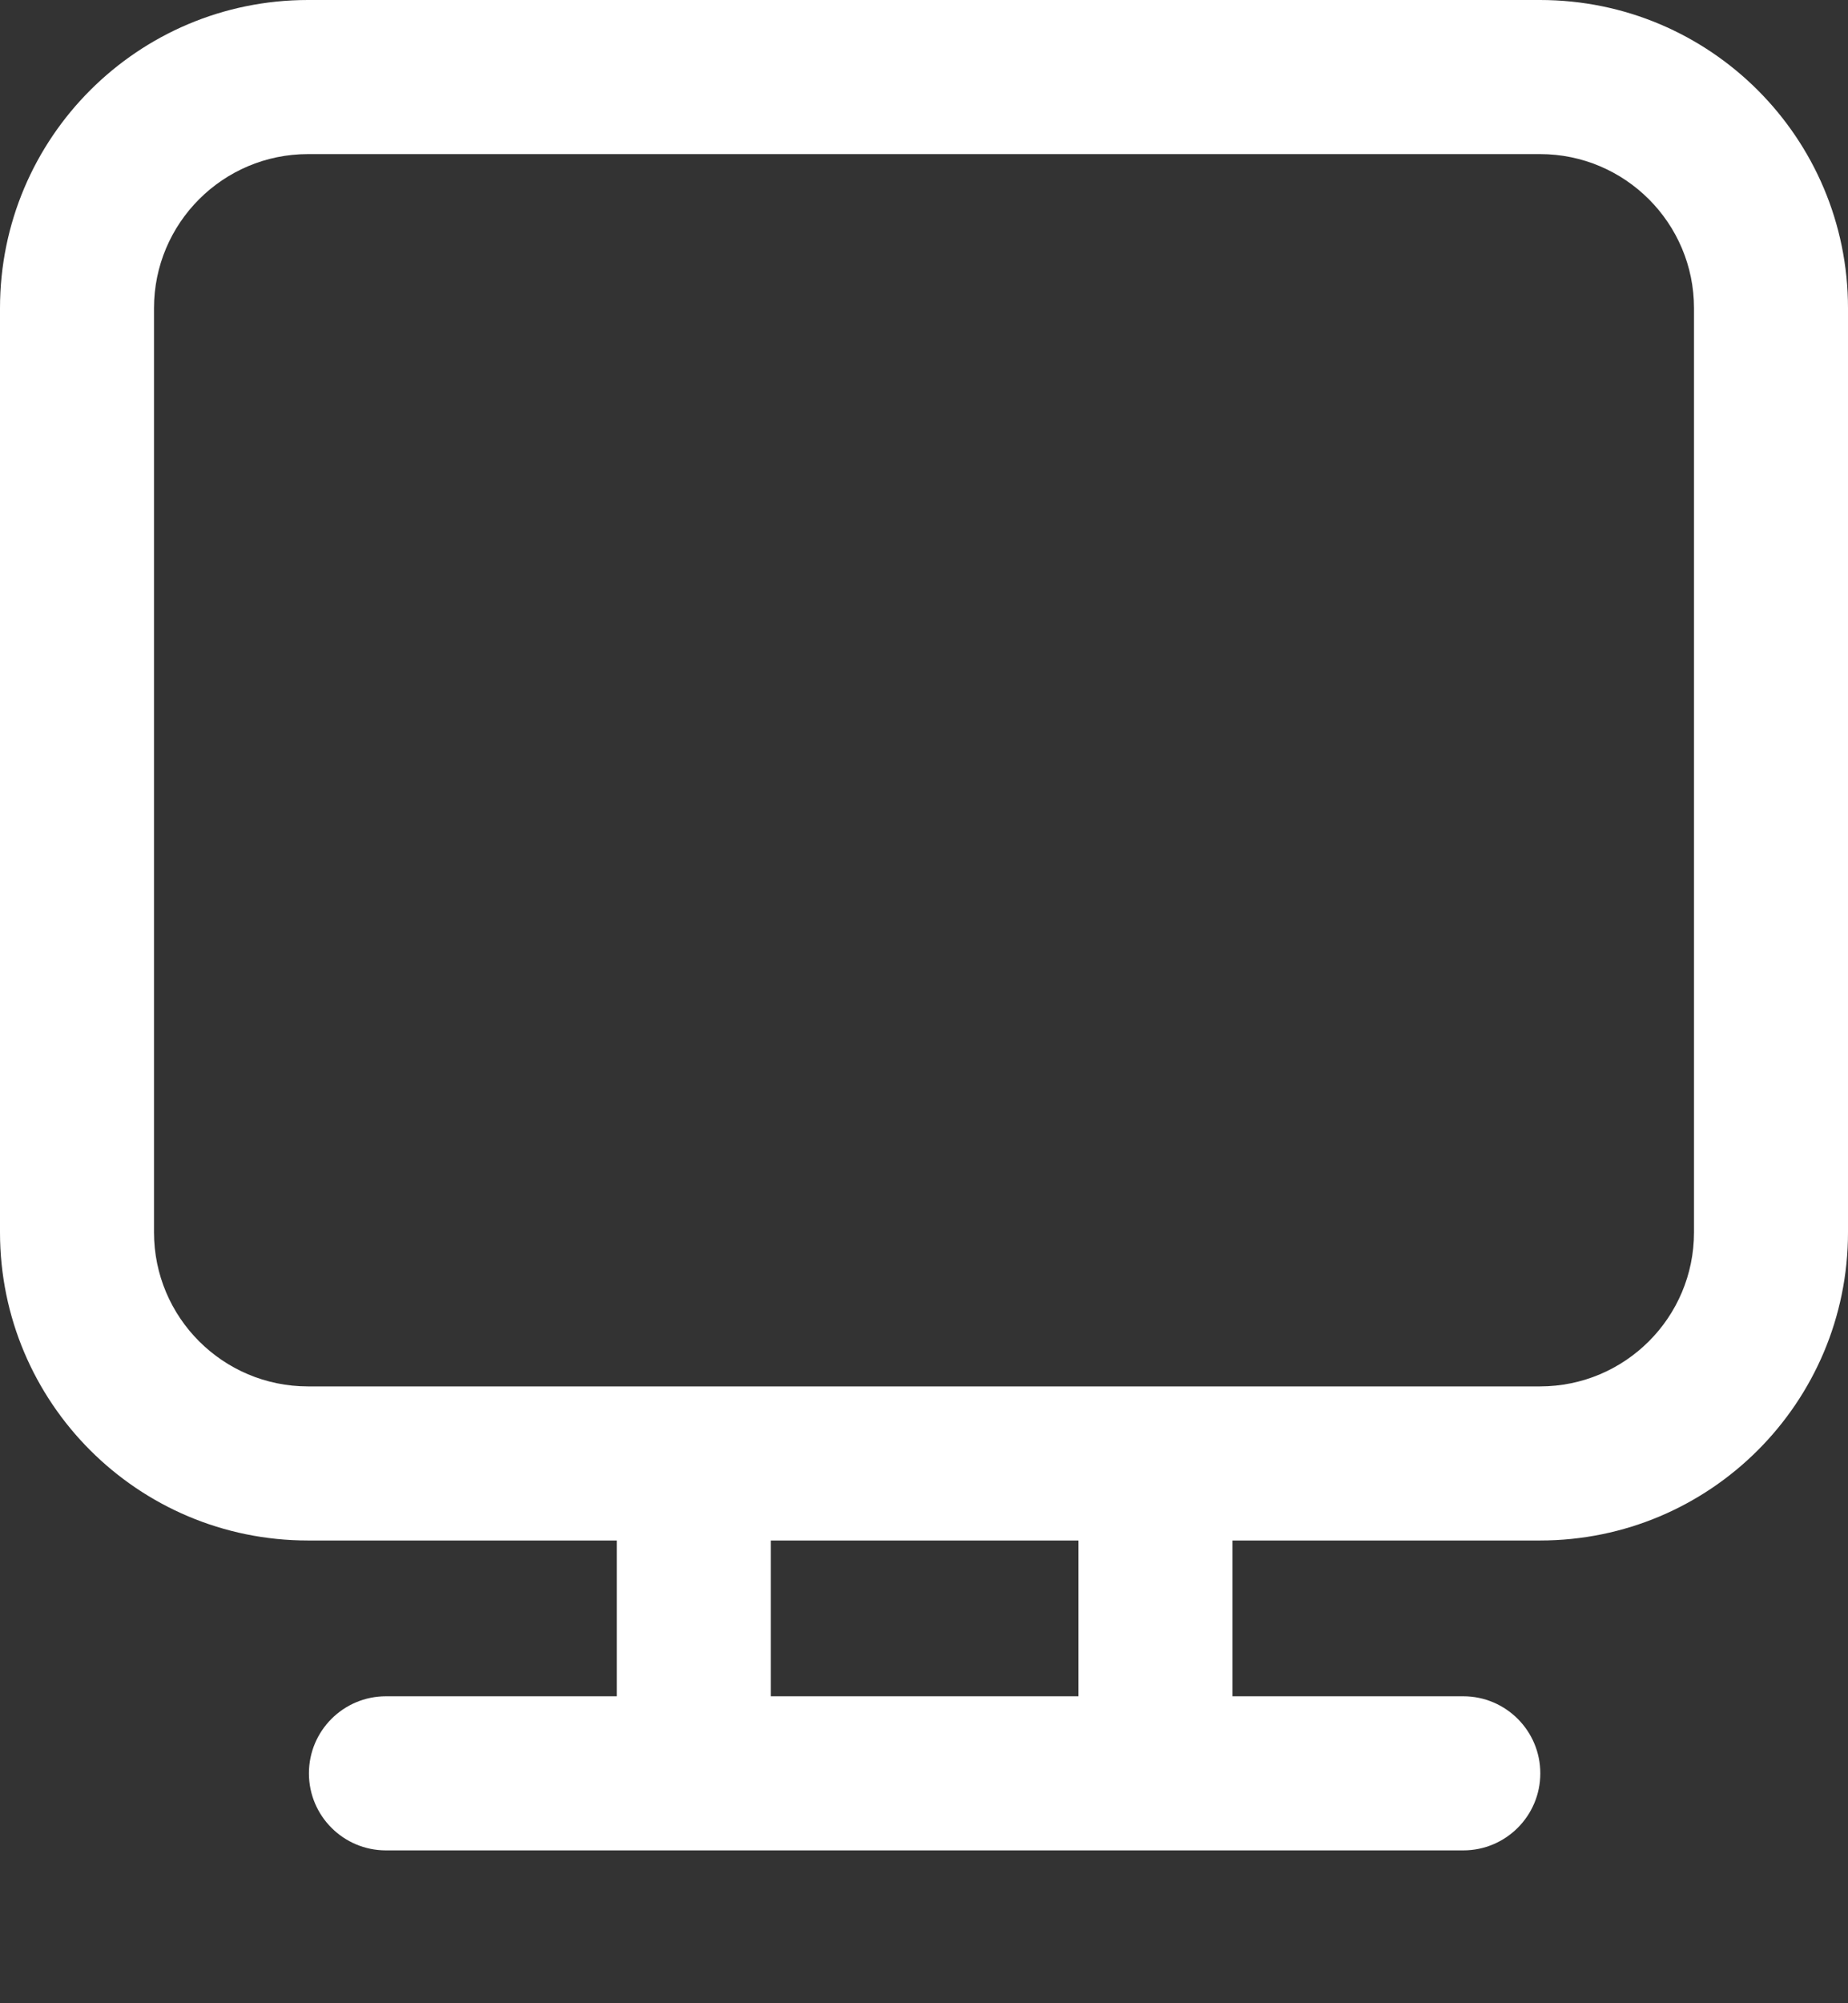 <svg viewBox="0 0 12 13" fill="none" xmlns="http://www.w3.org/2000/svg">
<rect x="0" y="0" width="12" height="13" fill="#333333" stroke="none"/>
<path d="M2 0C0.895 0 0 0.895 0 2V7.997C0 9.102 0.895 9.997 2 9.997H4.005V11.008L2.506 11.008C2.23 11.008 2.006 11.232 2.006 11.508C2.006 11.784 2.23 12.008 2.506 12.008L9.502 12.008C9.778 12.008 10.002 11.784 10.002 11.508C10.002 11.232 9.778 11.008 9.502 11.008L8.003 11.008V9.997H10C11.105 9.997 12 9.102 12 7.997V2C12 0.895 11.105 0 10 0H2ZM7.003 9.997V11.008L5.005 11.008V9.997H7.003ZM1 2C1 1.448 1.448 1 2 1H10C10.552 1 11 1.448 11 2V7.997C11 8.55 10.552 8.997 10 8.997H2C1.448 8.997 1 8.55 1 7.997V2Z" fill="white"/>
</svg>

